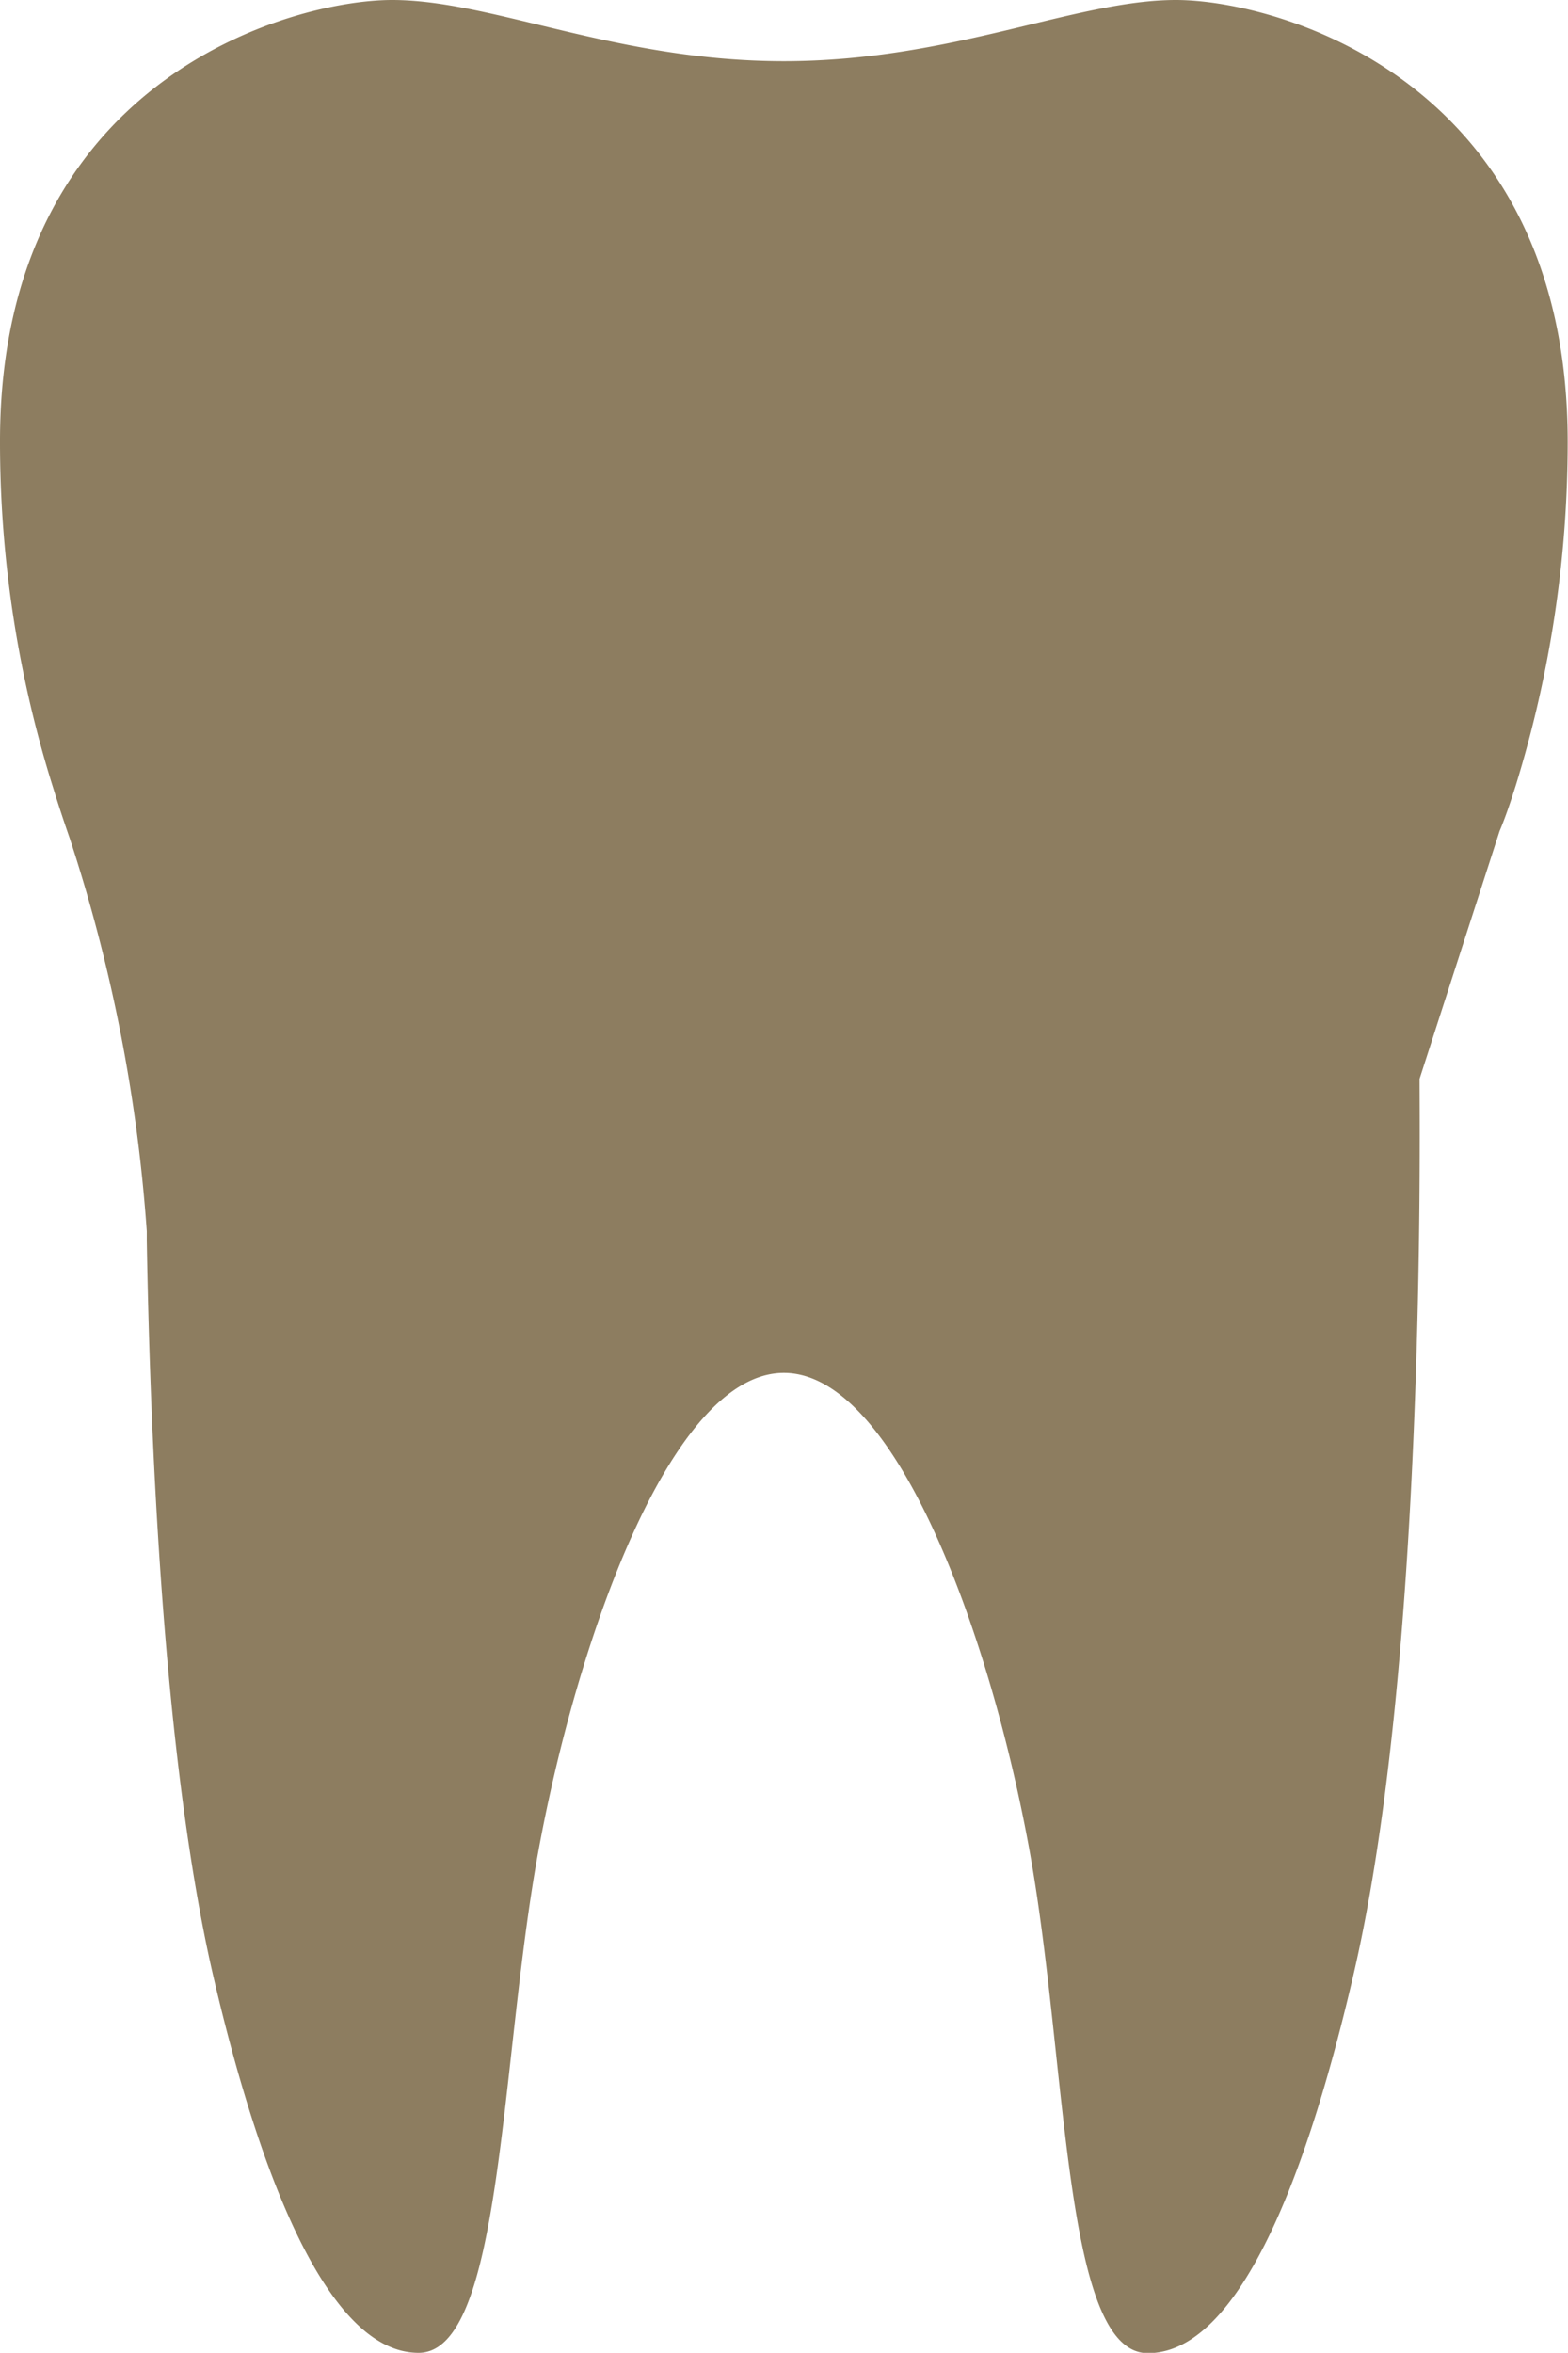 <svg viewBox="0 0 47.43 71.14" xmlns="http://www.w3.org/2000/svg"><path d="m45.85 23.75a35.18 35.18 0 0 0 1.57-10.38c.01-10.97-8.81-13.37-11.85-13.37s-6.78 1.85-11.86 1.85-8.81-1.85-11.85-1.85-11.86 2.4-11.86 13.34a34.81 34.81 0 0 0 1.62 10.52c.16.52.32 1 .49 1.49a49 49 0 0 1 2.33 11.88v.28c.1 5.89.49 15.62 2 22.19 1.57 6.77 3.67 11.44 6.22 11.44s2.46-8.79 3.62-15.14 4-14.49 7.43-14.49 6.29 8.11 7.44 14.49 1 15.15 3.57 15.15 4.65-4.67 6.22-11.44c2.19-9.4 2-25.27 2-27.09l2.42-7.49c.19-.45.34-.91.49-1.38z" fill="#8d7d60"/></svg>